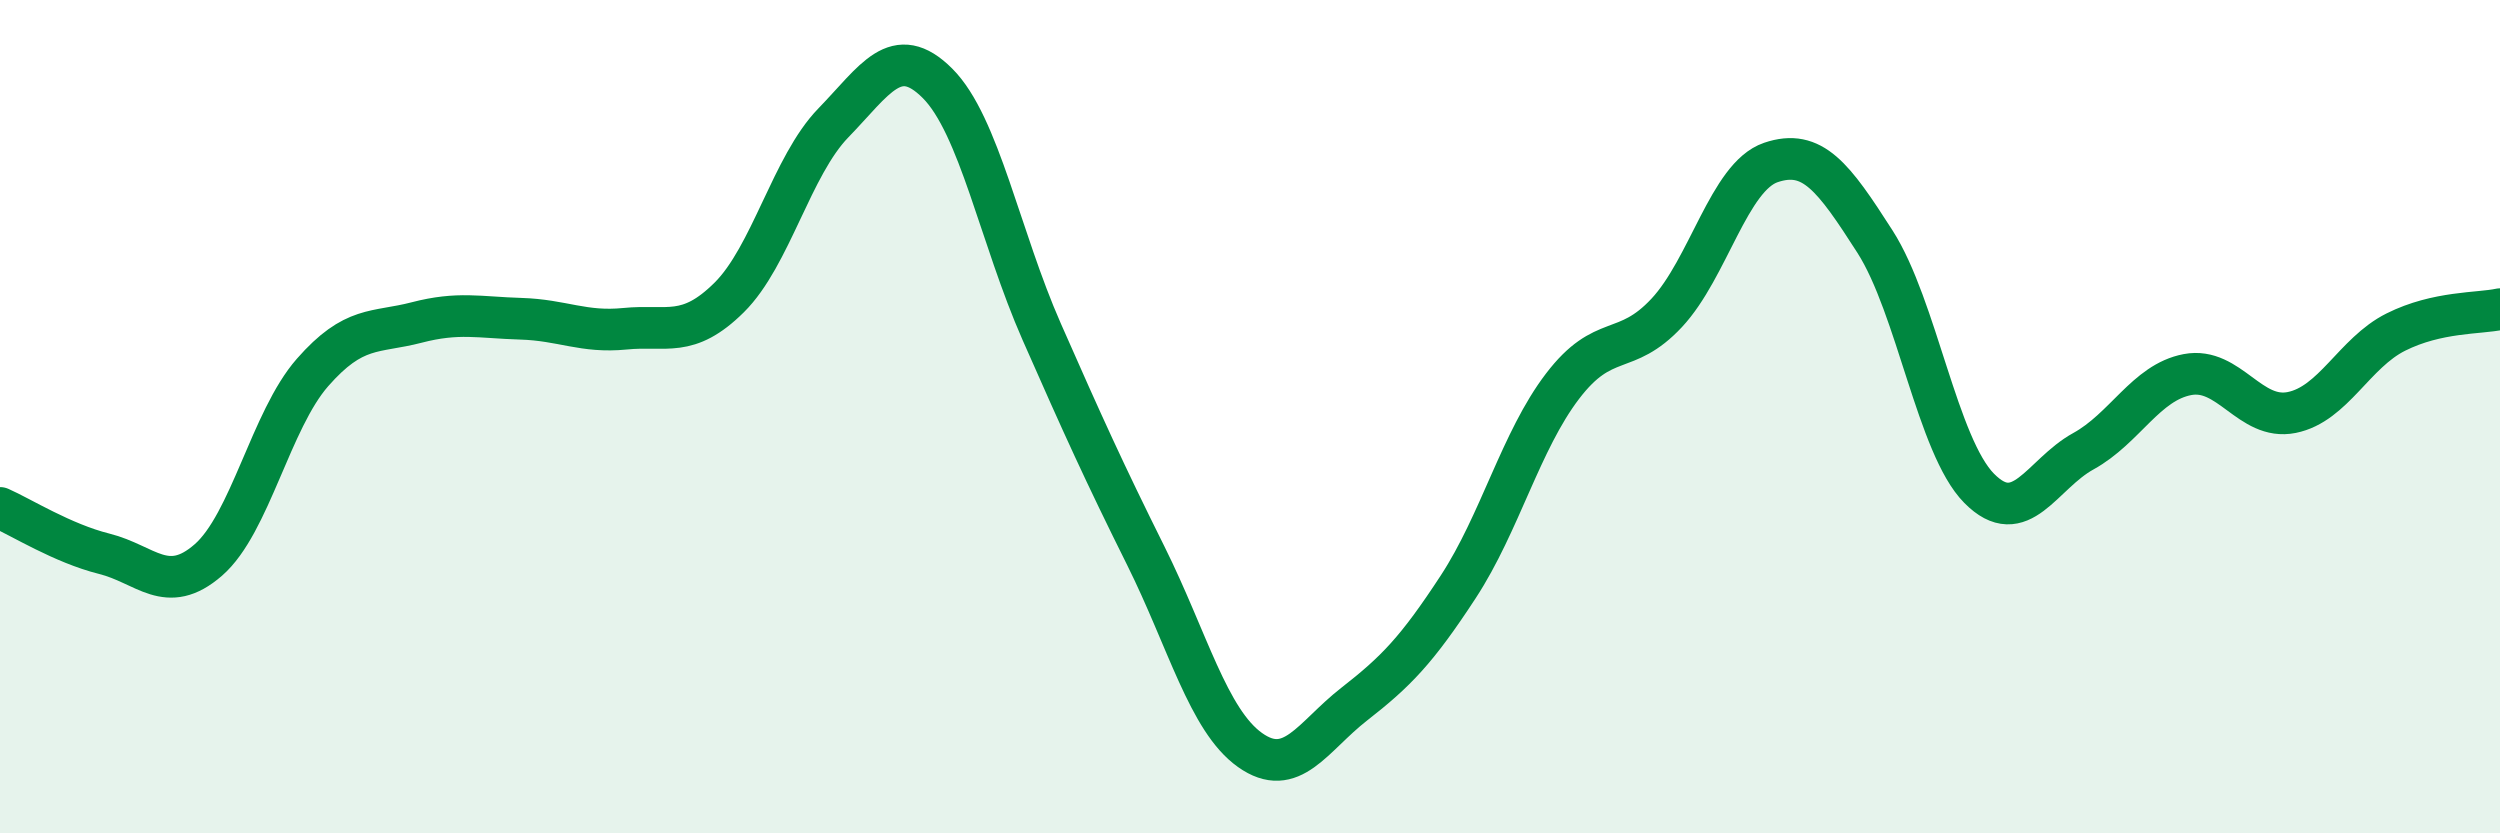 
    <svg width="60" height="20" viewBox="0 0 60 20" xmlns="http://www.w3.org/2000/svg">
      <path
        d="M 0,12.19 C 0.5,12.41 1.5,13.04 2.5,13.29 C 3.5,13.54 4,14.31 5,13.44 C 6,12.57 6.5,10.08 7.5,8.94 C 8.5,7.8 9,8 10,7.74 C 11,7.48 11.5,7.62 12.5,7.65 C 13.5,7.68 14,7.99 15,7.89 C 16,7.79 16.5,8.13 17.5,7.14 C 18.5,6.15 19,3.98 20,2.95 C 21,1.92 21.5,1 22.5,2 C 23.5,3 24,5.69 25,7.96 C 26,10.23 26.5,11.33 27.5,13.34 C 28.5,15.35 29,17.29 30,18 C 31,18.71 31.5,17.68 32.5,16.9 C 33.5,16.12 34,15.61 35,14.08 C 36,12.55 36.5,10.58 37.5,9.27 C 38.5,7.96 39,8.58 40,7.51 C 41,6.44 41.5,4.24 42.5,3.9 C 43.5,3.56 44,4.24 45,5.8 C 46,7.36 46.5,10.71 47.5,11.72 C 48.5,12.73 49,11.38 50,10.83 C 51,10.28 51.5,9.18 52.5,8.99 C 53.5,8.8 54,10.1 55,9.9 C 56,9.7 56.5,8.47 57.5,7.97 C 58.5,7.47 59.5,7.53 60,7.42L60 20L0 20Z"
        fill="#008740"
        opacity="0.1"
        stroke-linecap="round"
        stroke-linejoin="round"
      />
      <path
        d="M 0,12.19 C 0.5,12.41 1.5,13.04 2.5,13.29 C 3.5,13.54 4,14.31 5,13.44 C 6,12.57 6.5,10.08 7.5,8.94 C 8.5,7.8 9,8 10,7.74 C 11,7.48 11.5,7.62 12.5,7.65 C 13.5,7.68 14,7.99 15,7.89 C 16,7.79 16.5,8.13 17.5,7.14 C 18.5,6.15 19,3.98 20,2.95 C 21,1.92 21.5,1 22.5,2 C 23.5,3 24,5.69 25,7.96 C 26,10.23 26.5,11.33 27.5,13.34 C 28.5,15.35 29,17.29 30,18 C 31,18.71 31.5,17.68 32.5,16.9 C 33.5,16.12 34,15.61 35,14.08 C 36,12.55 36.5,10.58 37.5,9.27 C 38.5,7.96 39,8.58 40,7.51 C 41,6.44 41.5,4.24 42.5,3.9 C 43.5,3.56 44,4.24 45,5.8 C 46,7.36 46.5,10.71 47.5,11.72 C 48.5,12.73 49,11.38 50,10.83 C 51,10.28 51.5,9.18 52.5,8.99 C 53.5,8.8 54,10.1 55,9.9 C 56,9.7 56.5,8.47 57.5,7.97 C 58.5,7.47 59.5,7.53 60,7.42"
        stroke="#008740"
        stroke-width="1"
        fill="none"
        stroke-linecap="round"
        stroke-linejoin="round"
      />
    </svg>
  